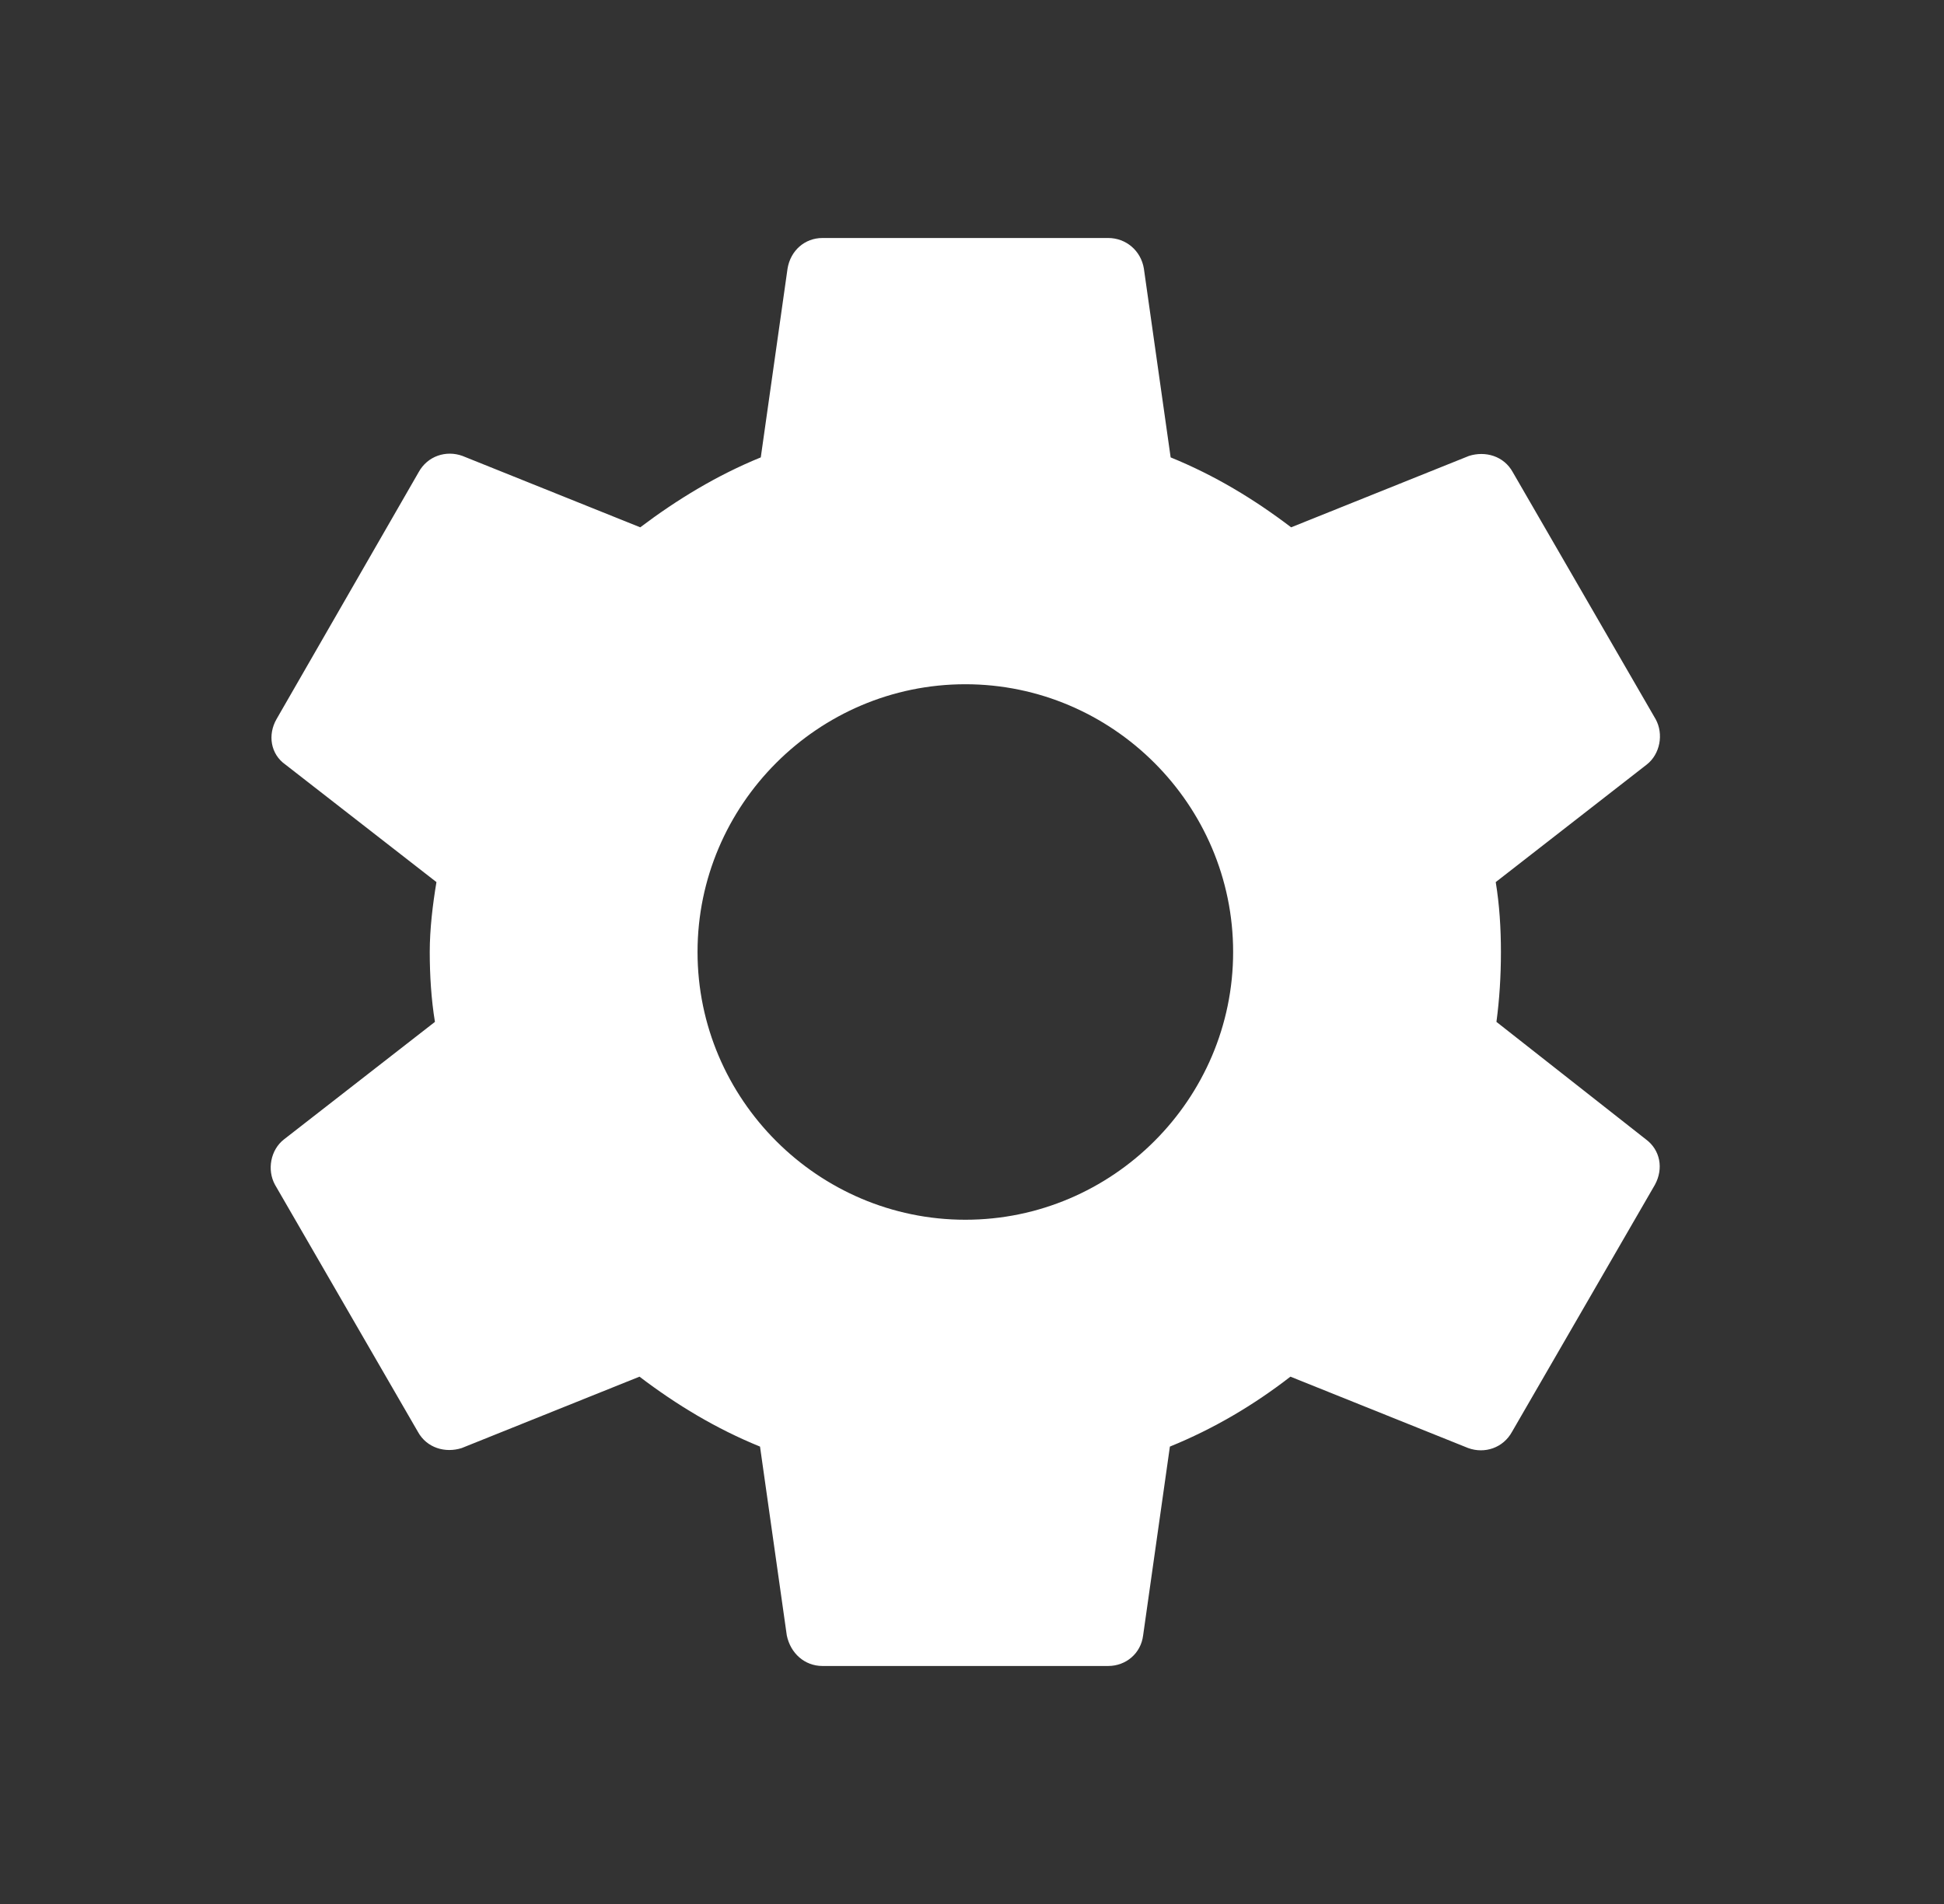 <svg width="49" height="48" viewBox="0 0 49 48" fill="none" xmlns="http://www.w3.org/2000/svg">
<rect x="0" y="0" width="49" height="48" fill="#333333" stroke="none"/>
<path d="M37.719 25.762C37.794 25.2 37.832 24.619 37.832 24C37.832 23.4 37.794 22.8 37.701 22.238L41.507 19.275C41.844 19.012 41.938 18.506 41.732 18.131L38.132 11.906C37.907 11.494 37.438 11.363 37.026 11.494L32.544 13.294C31.607 12.581 30.613 11.981 29.507 11.531L28.832 6.769C28.757 6.319 28.382 6 27.932 6H20.732C20.282 6 19.926 6.319 19.851 6.769L19.176 11.531C18.07 11.981 17.057 12.6 16.138 13.294L11.657 11.494C11.245 11.344 10.776 11.494 10.551 11.906L6.969 18.131C6.744 18.525 6.819 19.012 7.194 19.275L11.001 22.238C10.907 22.8 10.832 23.419 10.832 24C10.832 24.581 10.87 25.2 10.963 25.762L7.157 28.725C6.819 28.988 6.726 29.494 6.932 29.869L10.532 36.094C10.757 36.506 11.226 36.638 11.638 36.506L16.119 34.706C17.057 35.419 18.051 36.019 19.157 36.469L19.832 41.231C19.926 41.681 20.282 42 20.732 42H27.932C28.382 42 28.757 41.681 28.813 41.231L29.488 36.469C30.595 36.019 31.607 35.419 32.526 34.706L37.007 36.506C37.419 36.656 37.888 36.506 38.113 36.094L41.713 29.869C41.938 29.456 41.844 28.988 41.488 28.725L37.719 25.762ZM24.332 30.75C20.619 30.75 17.582 27.712 17.582 24C17.582 20.288 20.619 17.25 24.332 17.25C28.044 17.25 31.082 20.288 31.082 24C31.082 27.712 28.044 30.75 24.332 30.75Z" fill="white"/>
</svg>

